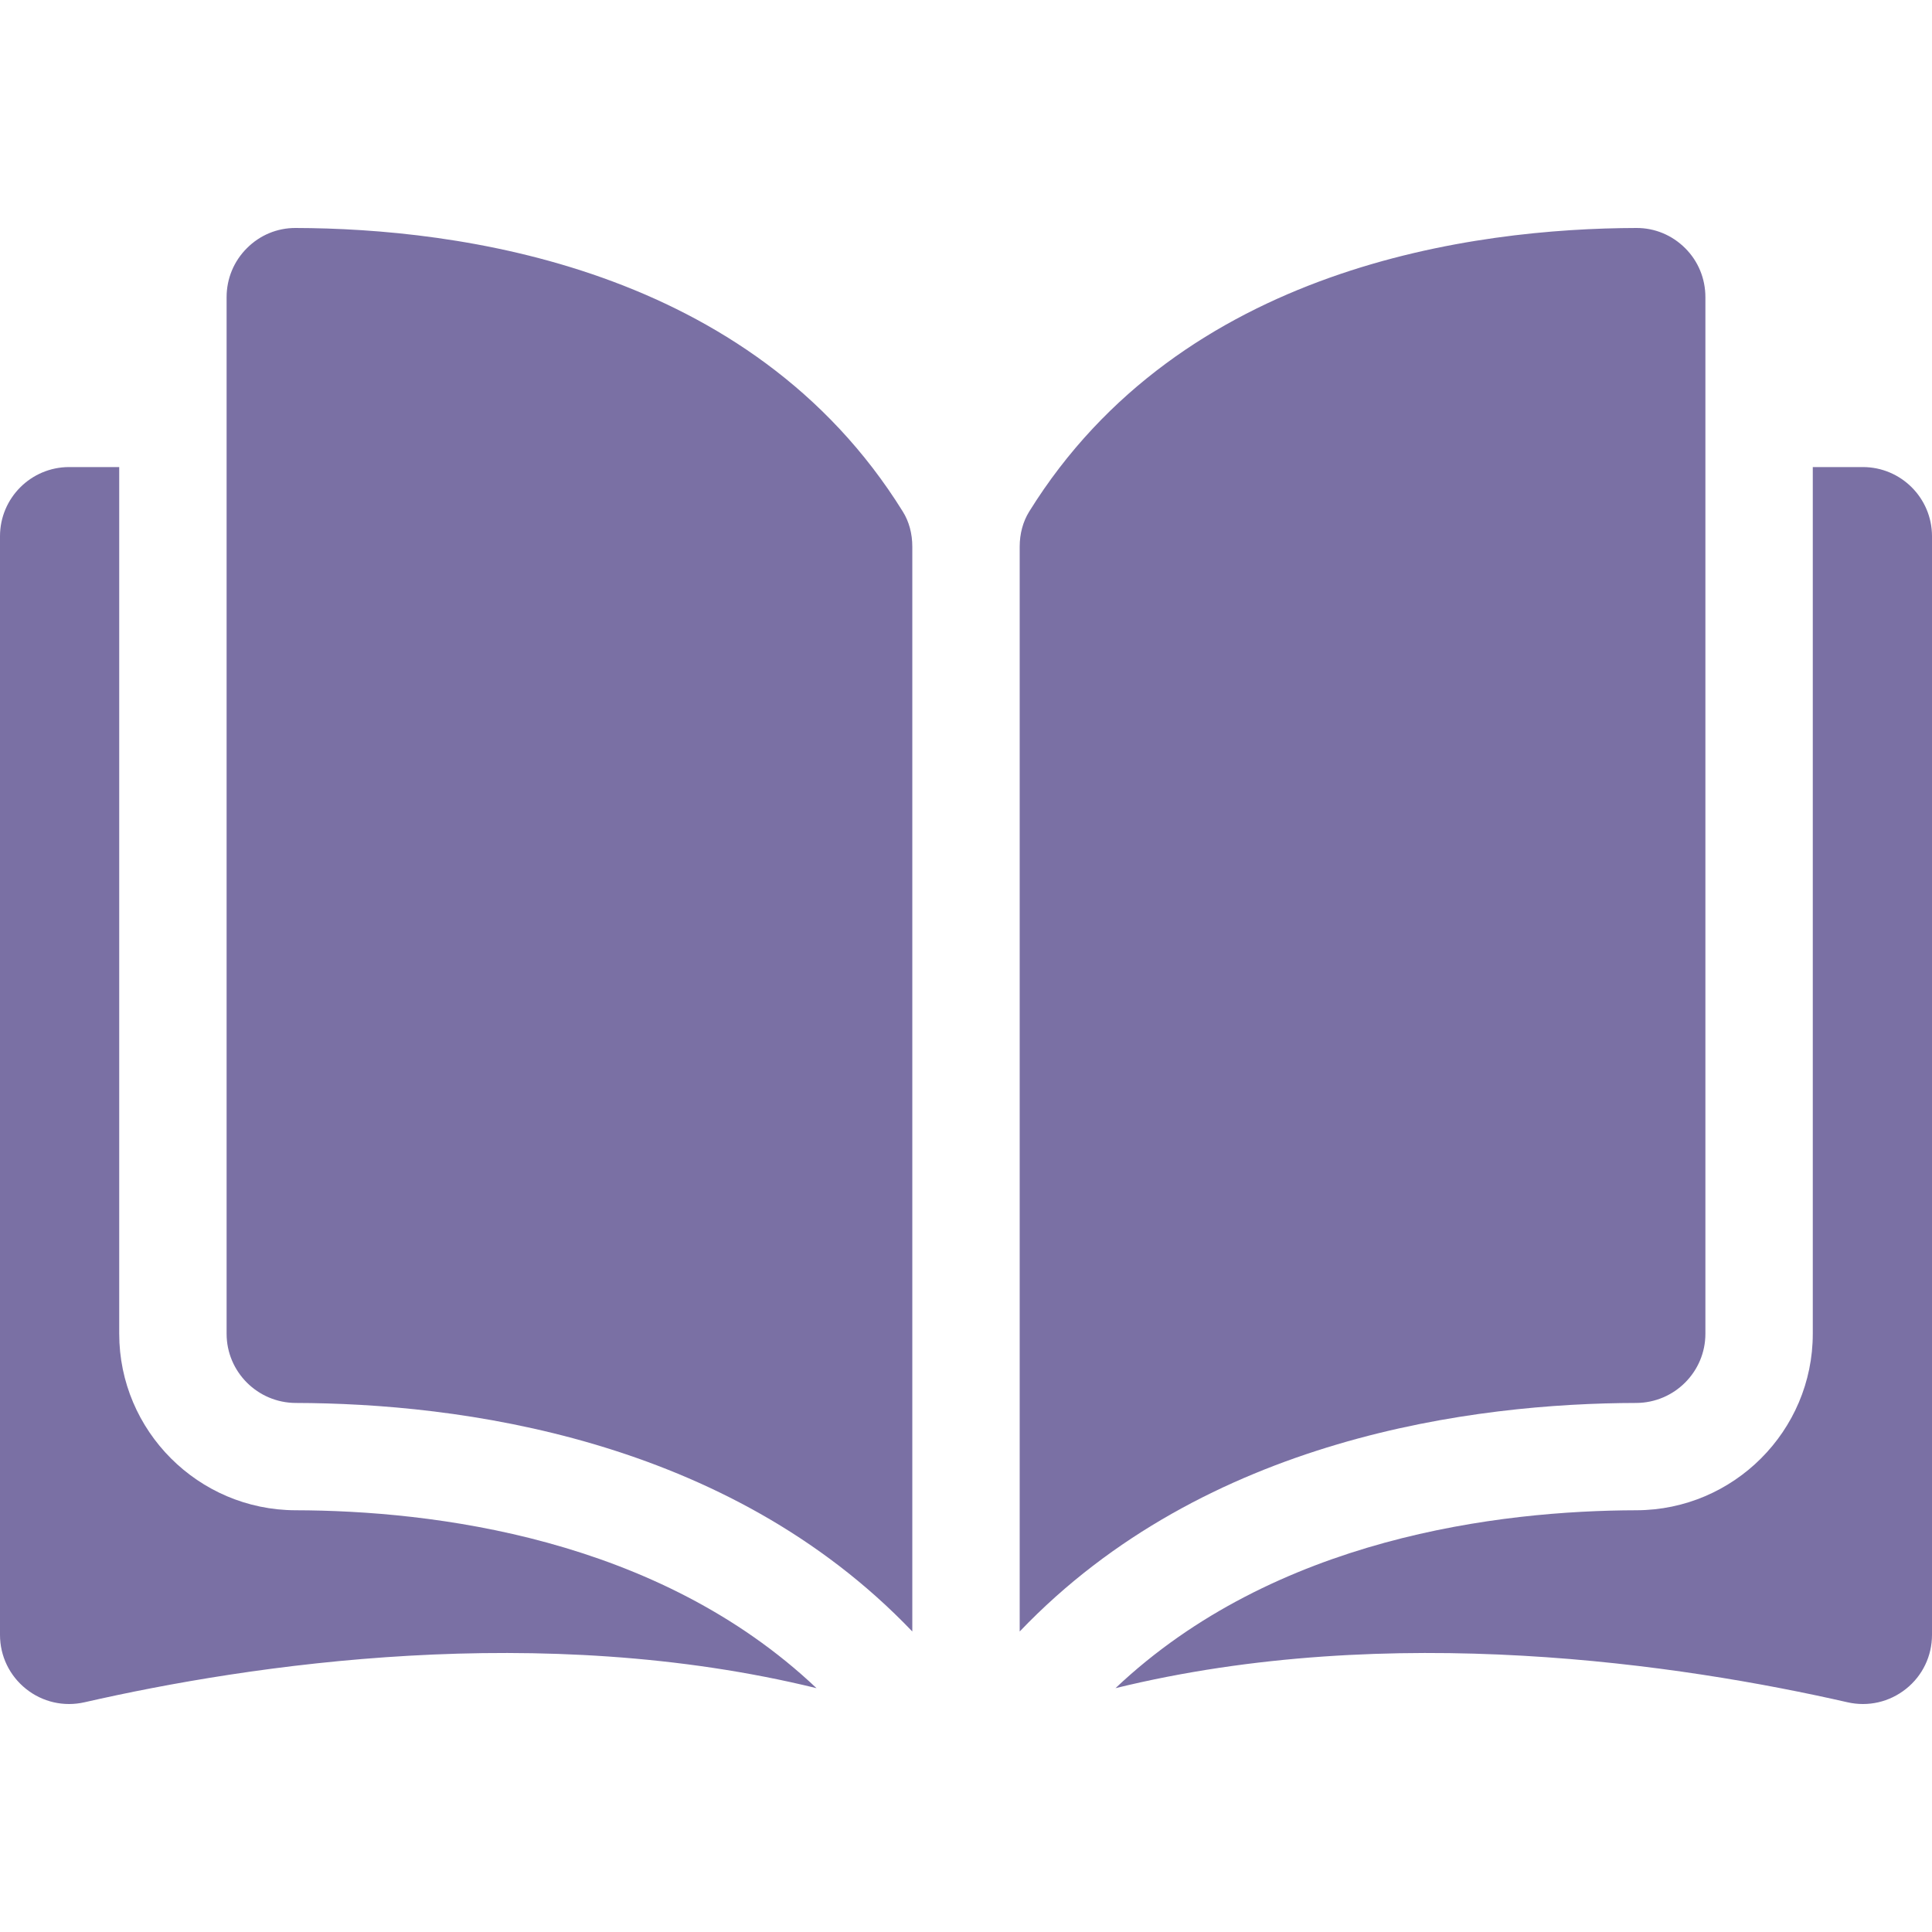 <svg width="24" height="24" viewBox="0 0 24 24" fill="none" xmlns="http://www.w3.org/2000/svg">
<g opacity="0.7">
<path d="M3.671 2.832C3.671 2.832 3.67 2.832 3.669 2.832C3.442 2.832 3.229 2.921 3.068 3.082C2.905 3.244 2.815 3.461 2.815 3.691V16.569C2.815 17.041 3.2 17.427 3.675 17.428C5.674 17.433 9.023 17.849 11.333 20.267V6.79C11.333 6.63 11.293 6.479 11.215 6.355C9.319 3.301 5.675 2.837 3.671 2.832Z" fill="#42337E"/>
<path d="M21.185 16.569V3.691C21.185 3.461 21.096 3.244 20.933 3.082C20.771 2.921 20.558 2.832 20.331 2.832C20.33 2.832 20.329 2.832 20.329 2.832C18.325 2.837 14.681 3.301 12.785 6.355C12.708 6.479 12.667 6.63 12.667 6.79V20.267C14.977 17.849 18.326 17.432 20.326 17.428C20.8 17.426 21.185 17.041 21.185 16.569Z" fill="#42337E"/>
<path d="M23.141 5.802H22.519V16.569C22.519 17.775 21.536 18.758 20.329 18.761C18.633 18.765 15.837 19.097 13.857 20.971C17.282 20.132 20.892 20.677 22.949 21.146C23.206 21.205 23.471 21.144 23.677 20.98C23.882 20.817 24 20.572 24 20.309V6.661C24 6.187 23.615 5.802 23.141 5.802Z" fill="#42337E"/>
<path d="M1.481 16.569V5.802H0.859C0.385 5.802 0 6.187 0 6.661V20.309C0 20.572 0.118 20.816 0.323 20.98C0.528 21.144 0.794 21.205 1.051 21.146C3.108 20.677 6.718 20.132 10.143 20.971C8.163 19.096 5.367 18.765 3.671 18.761C2.464 18.758 1.481 17.775 1.481 16.569Z" fill="#42337E"/>
</g>
</svg>
